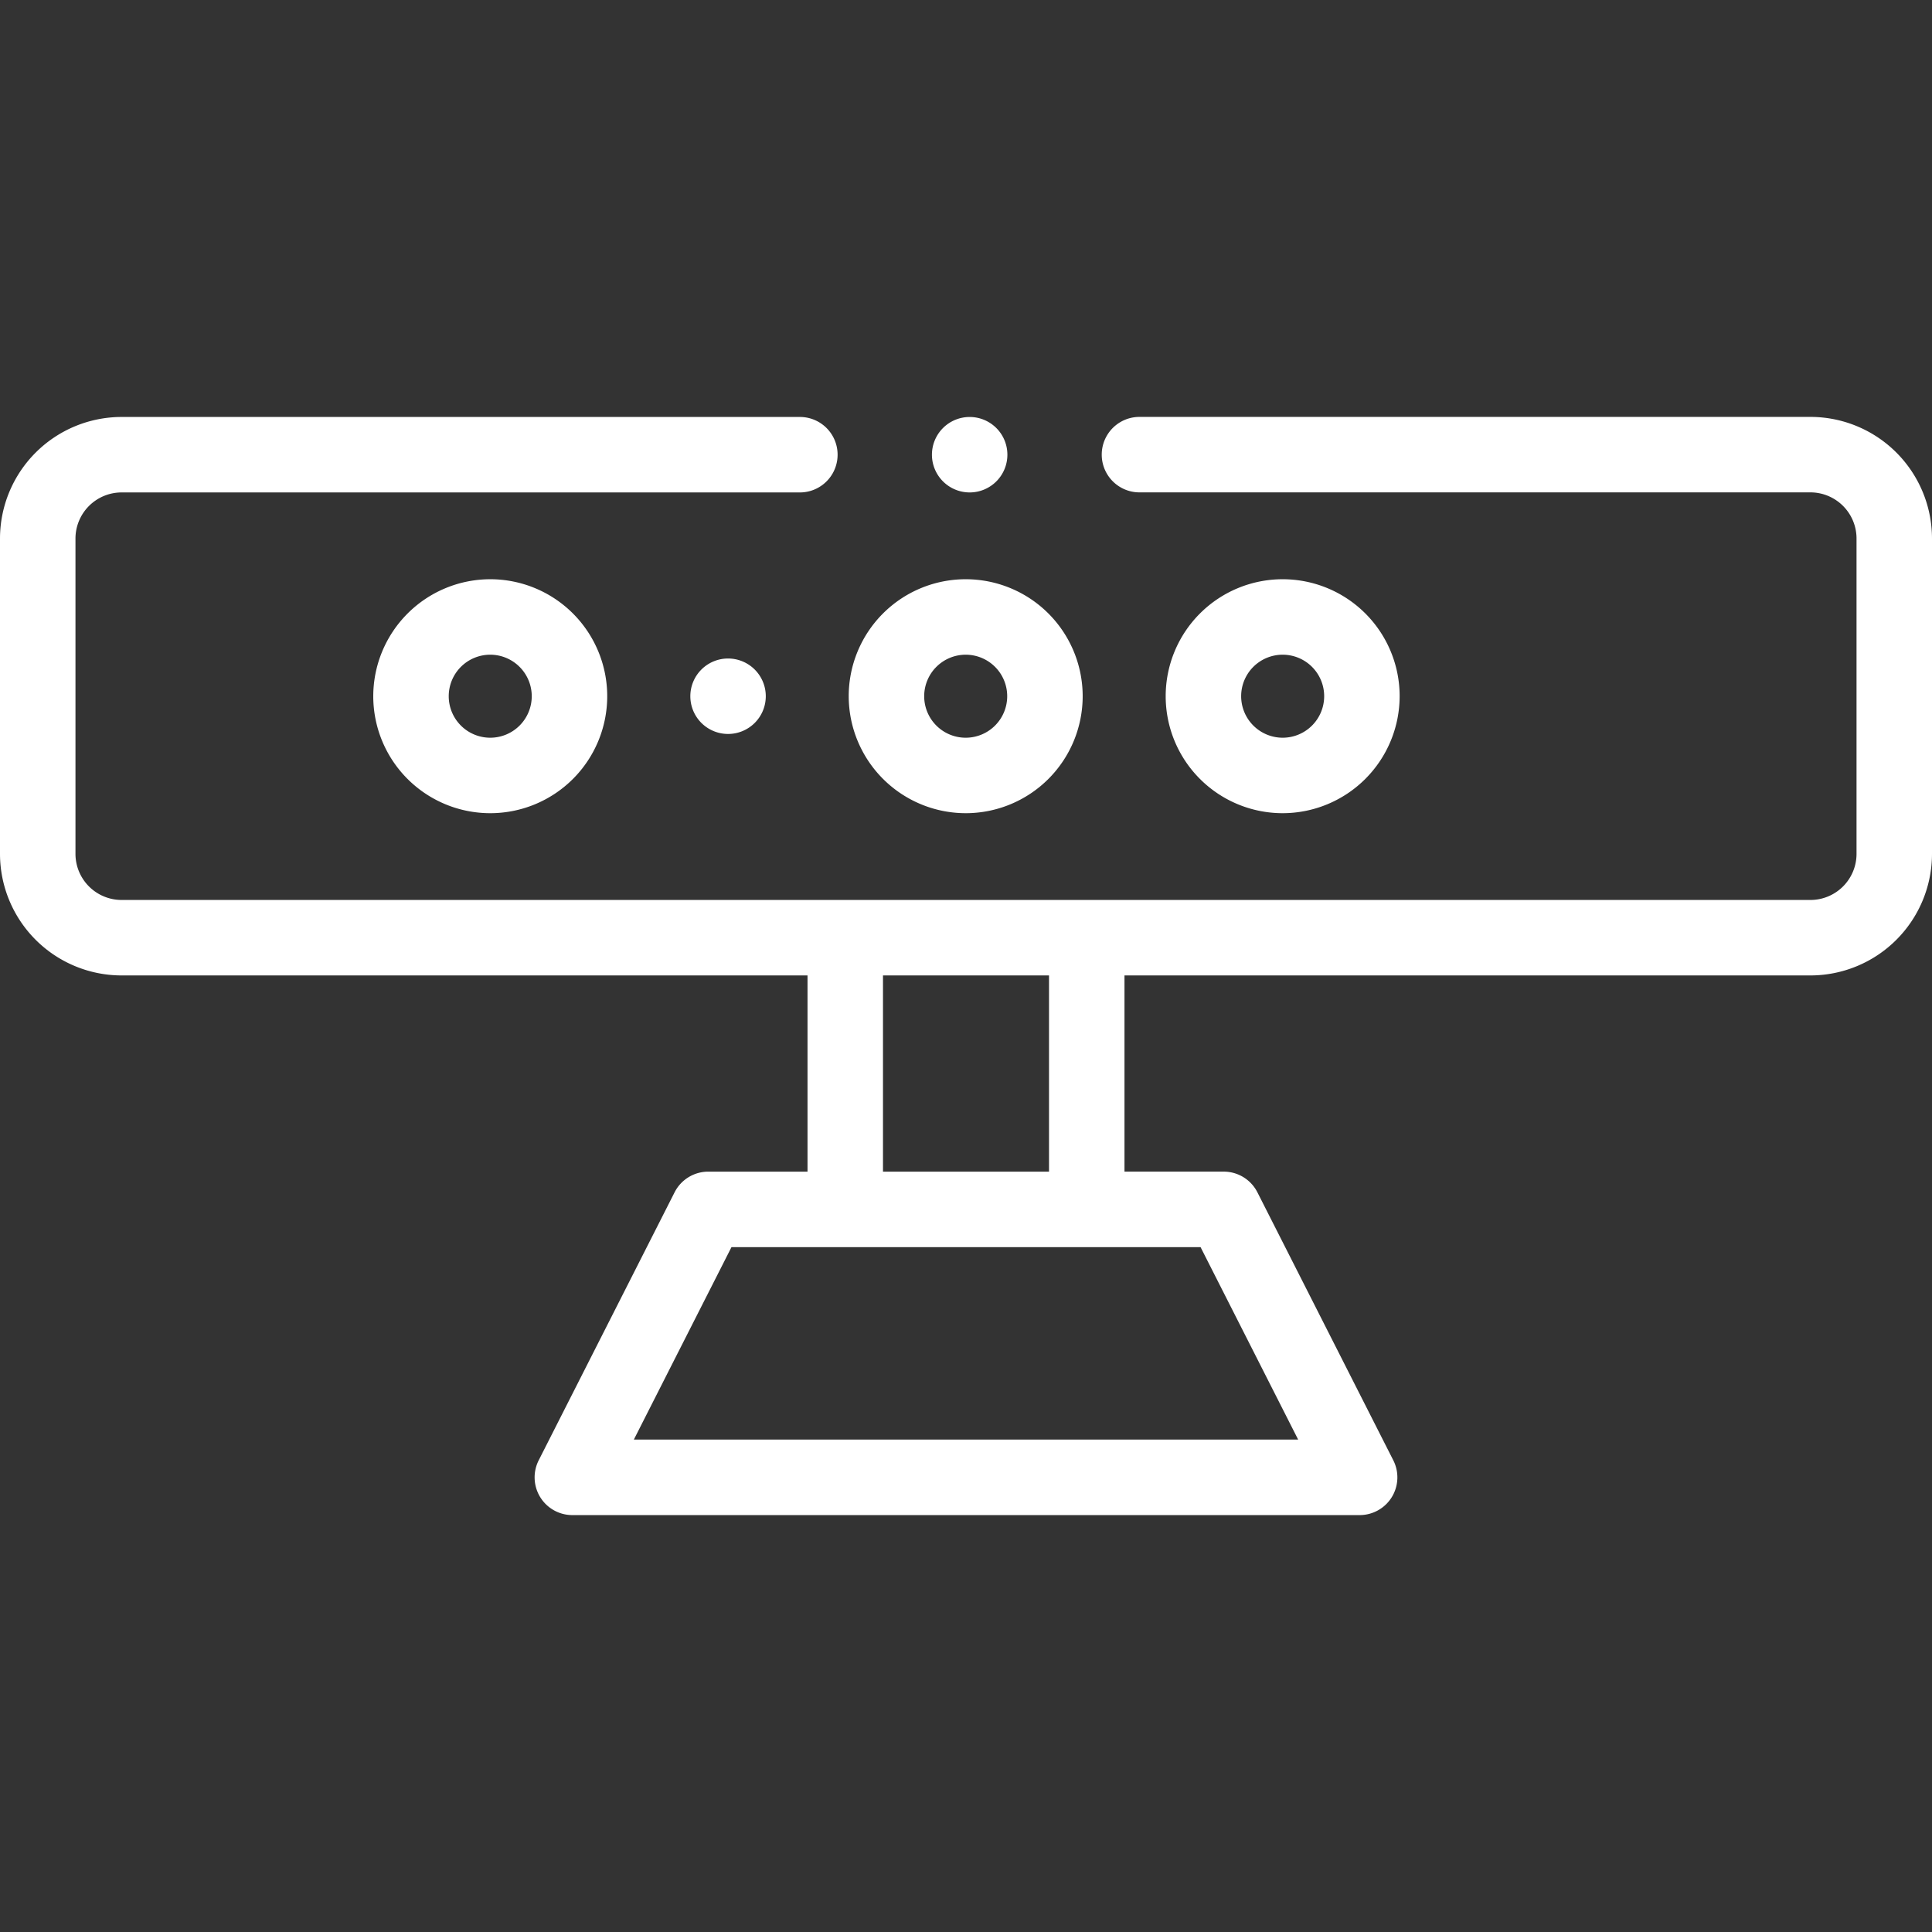 <?xml version="1.0" encoding="UTF-8"?>
<svg xmlns="http://www.w3.org/2000/svg" xmlns:xlink="http://www.w3.org/1999/xlink" width="95" height="95" viewBox="0 0 95 95">
  <rect x="0" y="0" width="95" height="95" fill="#333333" stroke="none"/>
  <defs>
    <clipPath id="clip-path">
      <rect id="Rectangle_6" data-name="Rectangle 6" width="95" height="95" fill="#fff"></rect>
    </clipPath>
  </defs>
  <g id="motion-sensor-w" clip-path="url(#clip-path)">
    <path id="Path_12" data-name="Path 12" d="M18.354,34.234a5.752,5.752,0,1,0,5.752-5.752A5.759,5.759,0,0,0,18.354,34.234Zm7.793,0a2.041,2.041,0,1,1-2.041-2.041A2.043,2.043,0,0,1,26.147,34.234Z" fill="#fff"></path>
    <path id="Path_13" data-name="Path 13" d="M47.485,39.986a5.752,5.752,0,1,0-5.752-5.752A5.759,5.759,0,0,0,47.485,39.986Zm0-7.793a2.041,2.041,0,1,1-2.041,2.041A2.043,2.043,0,0,1,47.485,32.193Z" fill="#fff"></path>
    <path id="Path_14" data-name="Path 14" d="M68.823,34.234a5.752,5.752,0,1,0-5.752,5.752A5.759,5.759,0,0,0,68.823,34.234Zm-7.793,0a2.041,2.041,0,1,1,2.041,2.041A2.043,2.043,0,0,1,61.03,34.234Z" fill="#fff"></path>
    <path id="Path_15" data-name="Path 15" d="M89.023,20.5H56.03a1.855,1.855,0,0,0,0,3.711H89.023a2.269,2.269,0,0,1,2.266,2.266V41.987a2.268,2.268,0,0,1-2.266,2.266H5.977a2.269,2.269,0,0,1-2.266-2.266V26.48a2.269,2.269,0,0,1,2.266-2.266H39.331a1.855,1.855,0,0,0,0-3.711H5.977A5.984,5.984,0,0,0,0,26.48V41.987a5.984,5.984,0,0,0,5.977,5.977h33.73v9.648H34.826a1.855,1.855,0,0,0-1.655,1.016L26.492,71.8A1.855,1.855,0,0,0,28.146,74.5H66.853A1.855,1.855,0,0,0,68.508,71.8l-6.68-13.173a1.856,1.856,0,0,0-1.655-1.016h-4.88V47.964h33.73A5.984,5.984,0,0,0,95,41.987V26.48A5.984,5.984,0,0,0,89.023,20.5ZM63.832,70.786H31.168l4.8-9.462H59.034ZM51.582,57.613H43.418V47.964h8.164Z" fill="#fff"></path>
    <path id="Path_16" data-name="Path 16" d="M47.68,24.214a1.855,1.855,0,1,0-1.855-1.855A1.856,1.856,0,0,0,47.68,24.214Z" fill="#fff"></path>
    <path id="Path_17" data-name="Path 17" d="M35.8,36.09a1.855,1.855,0,1,0-1.855-1.855A1.855,1.855,0,0,0,35.8,36.09Z" fill="#fff"></path>
  </g>
</svg>
